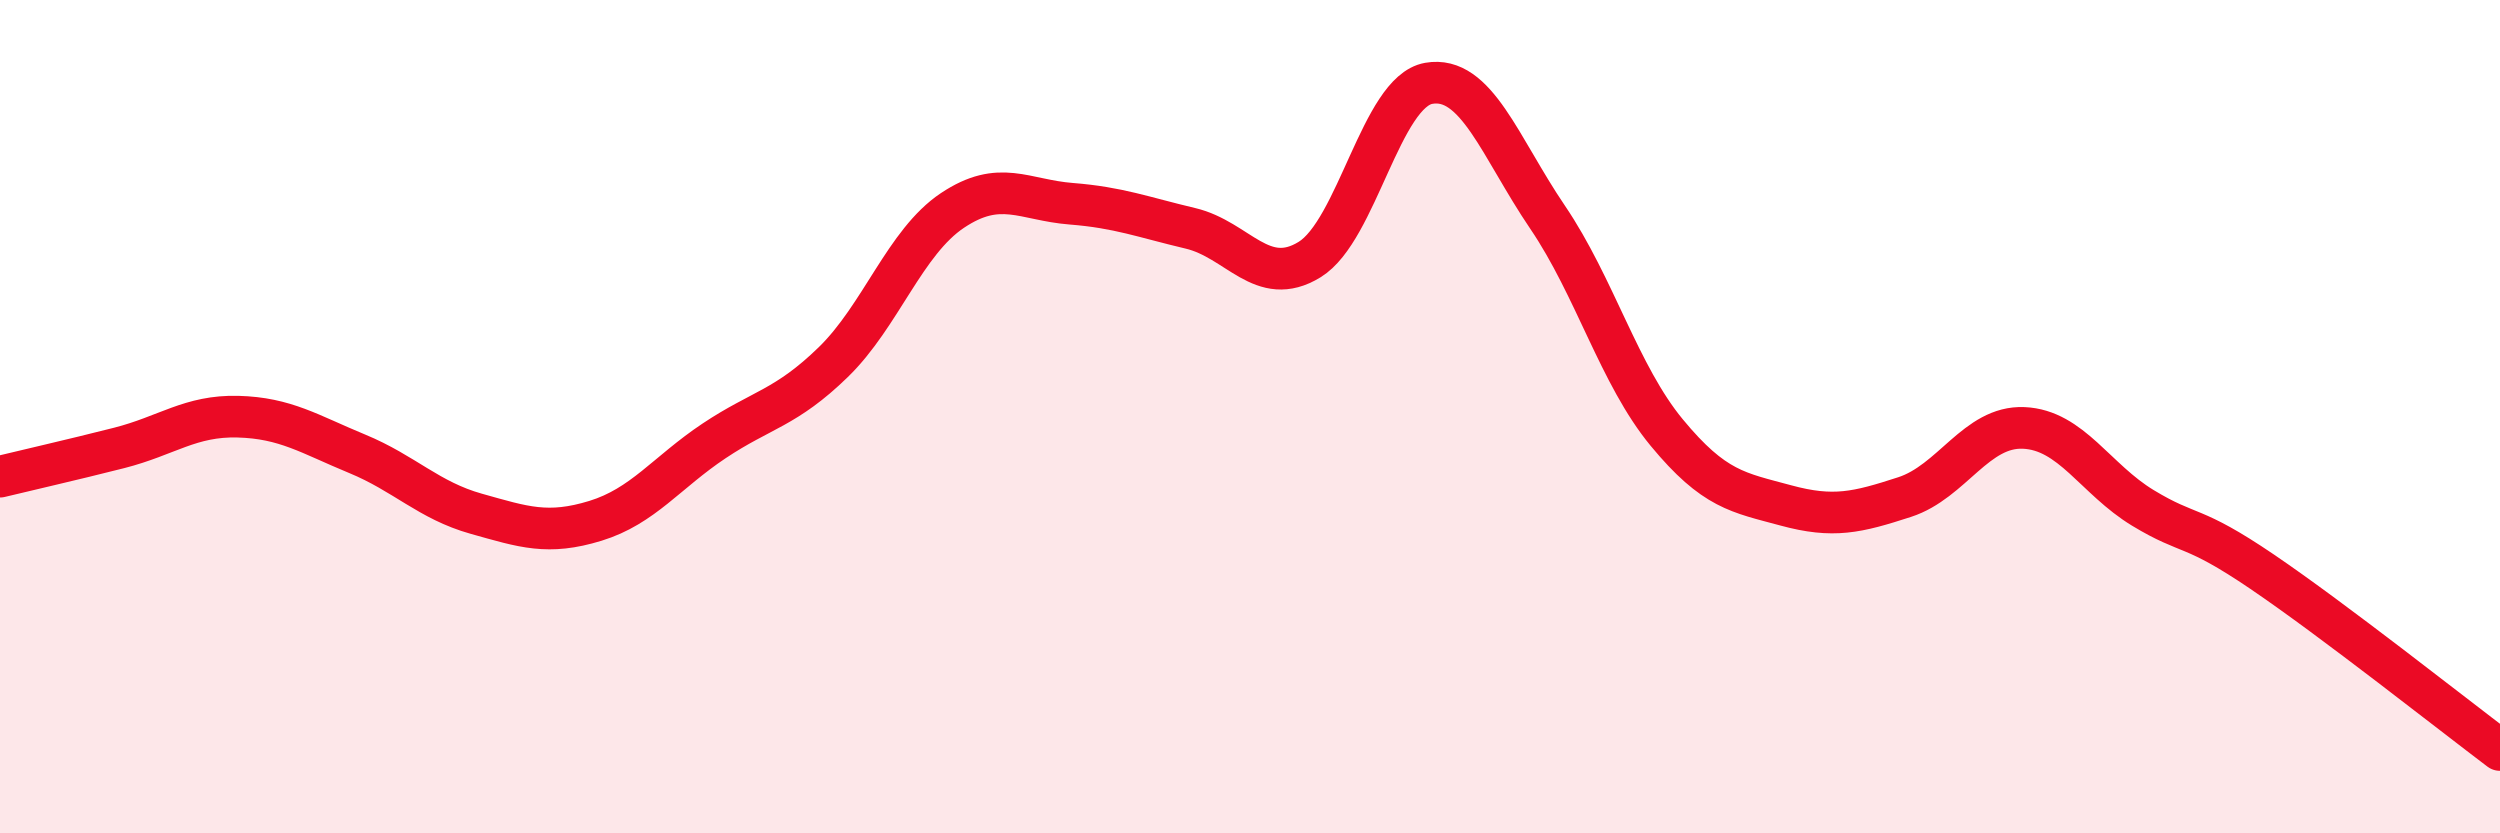 
    <svg width="60" height="20" viewBox="0 0 60 20" xmlns="http://www.w3.org/2000/svg">
      <path
        d="M 0,11.44 C 0.57,11.3 1.72,11.04 2.86,10.75 C 4,10.46 4.57,9.97 5.71,10 C 6.85,10.03 7.43,10.42 8.57,10.89 C 9.71,11.36 10.29,12.01 11.43,12.33 C 12.57,12.65 13.15,12.85 14.29,12.5 C 15.43,12.15 16,11.34 17.14,10.58 C 18.28,9.82 18.86,9.8 20,8.69 C 21.14,7.58 21.72,5.81 22.86,5.05 C 24,4.29 24.57,4.8 25.71,4.89 C 26.85,4.98 27.43,5.21 28.57,5.48 C 29.71,5.75 30.29,6.93 31.43,6.23 C 32.57,5.53 33.15,2.2 34.29,2 C 35.43,1.8 36,3.53 37.14,5.21 C 38.28,6.89 38.86,9 40,10.38 C 41.14,11.76 41.72,11.82 42.86,12.13 C 44,12.44 44.57,12.3 45.71,11.93 C 46.85,11.56 47.43,10.22 48.57,10.27 C 49.71,10.32 50.29,11.5 51.43,12.19 C 52.57,12.88 52.58,12.56 54.29,13.72 C 56,14.88 58.86,17.14 60,18L60 20L0 20Z"
        fill="#EB0A25"
        opacity="0.1"
        stroke-linecap="round"
        stroke-linejoin="round"
      />
      <path
        d="M 0,11.44 C 0.57,11.3 1.72,11.04 2.86,10.75 C 4,10.46 4.57,9.97 5.71,10 C 6.85,10.03 7.43,10.42 8.57,10.89 C 9.71,11.36 10.29,12.01 11.43,12.33 C 12.57,12.65 13.15,12.85 14.29,12.5 C 15.43,12.15 16,11.34 17.14,10.58 C 18.28,9.82 18.86,9.8 20,8.69 C 21.14,7.58 21.72,5.81 22.86,5.05 C 24,4.29 24.57,4.8 25.71,4.89 C 26.85,4.98 27.43,5.21 28.57,5.48 C 29.71,5.75 30.29,6.93 31.43,6.23 C 32.57,5.53 33.15,2.2 34.29,2 C 35.43,1.8 36,3.53 37.14,5.21 C 38.28,6.89 38.86,9 40,10.38 C 41.14,11.76 41.72,11.82 42.86,12.13 C 44,12.44 44.57,12.3 45.71,11.93 C 46.85,11.56 47.43,10.22 48.57,10.27 C 49.71,10.32 50.29,11.5 51.43,12.19 C 52.57,12.88 52.58,12.56 54.29,13.72 C 56,14.88 58.86,17.14 60,18"
        stroke="#EB0A25"
        stroke-width="1"
        fill="none"
        stroke-linecap="round"
        stroke-linejoin="round"
      />
    </svg>
  